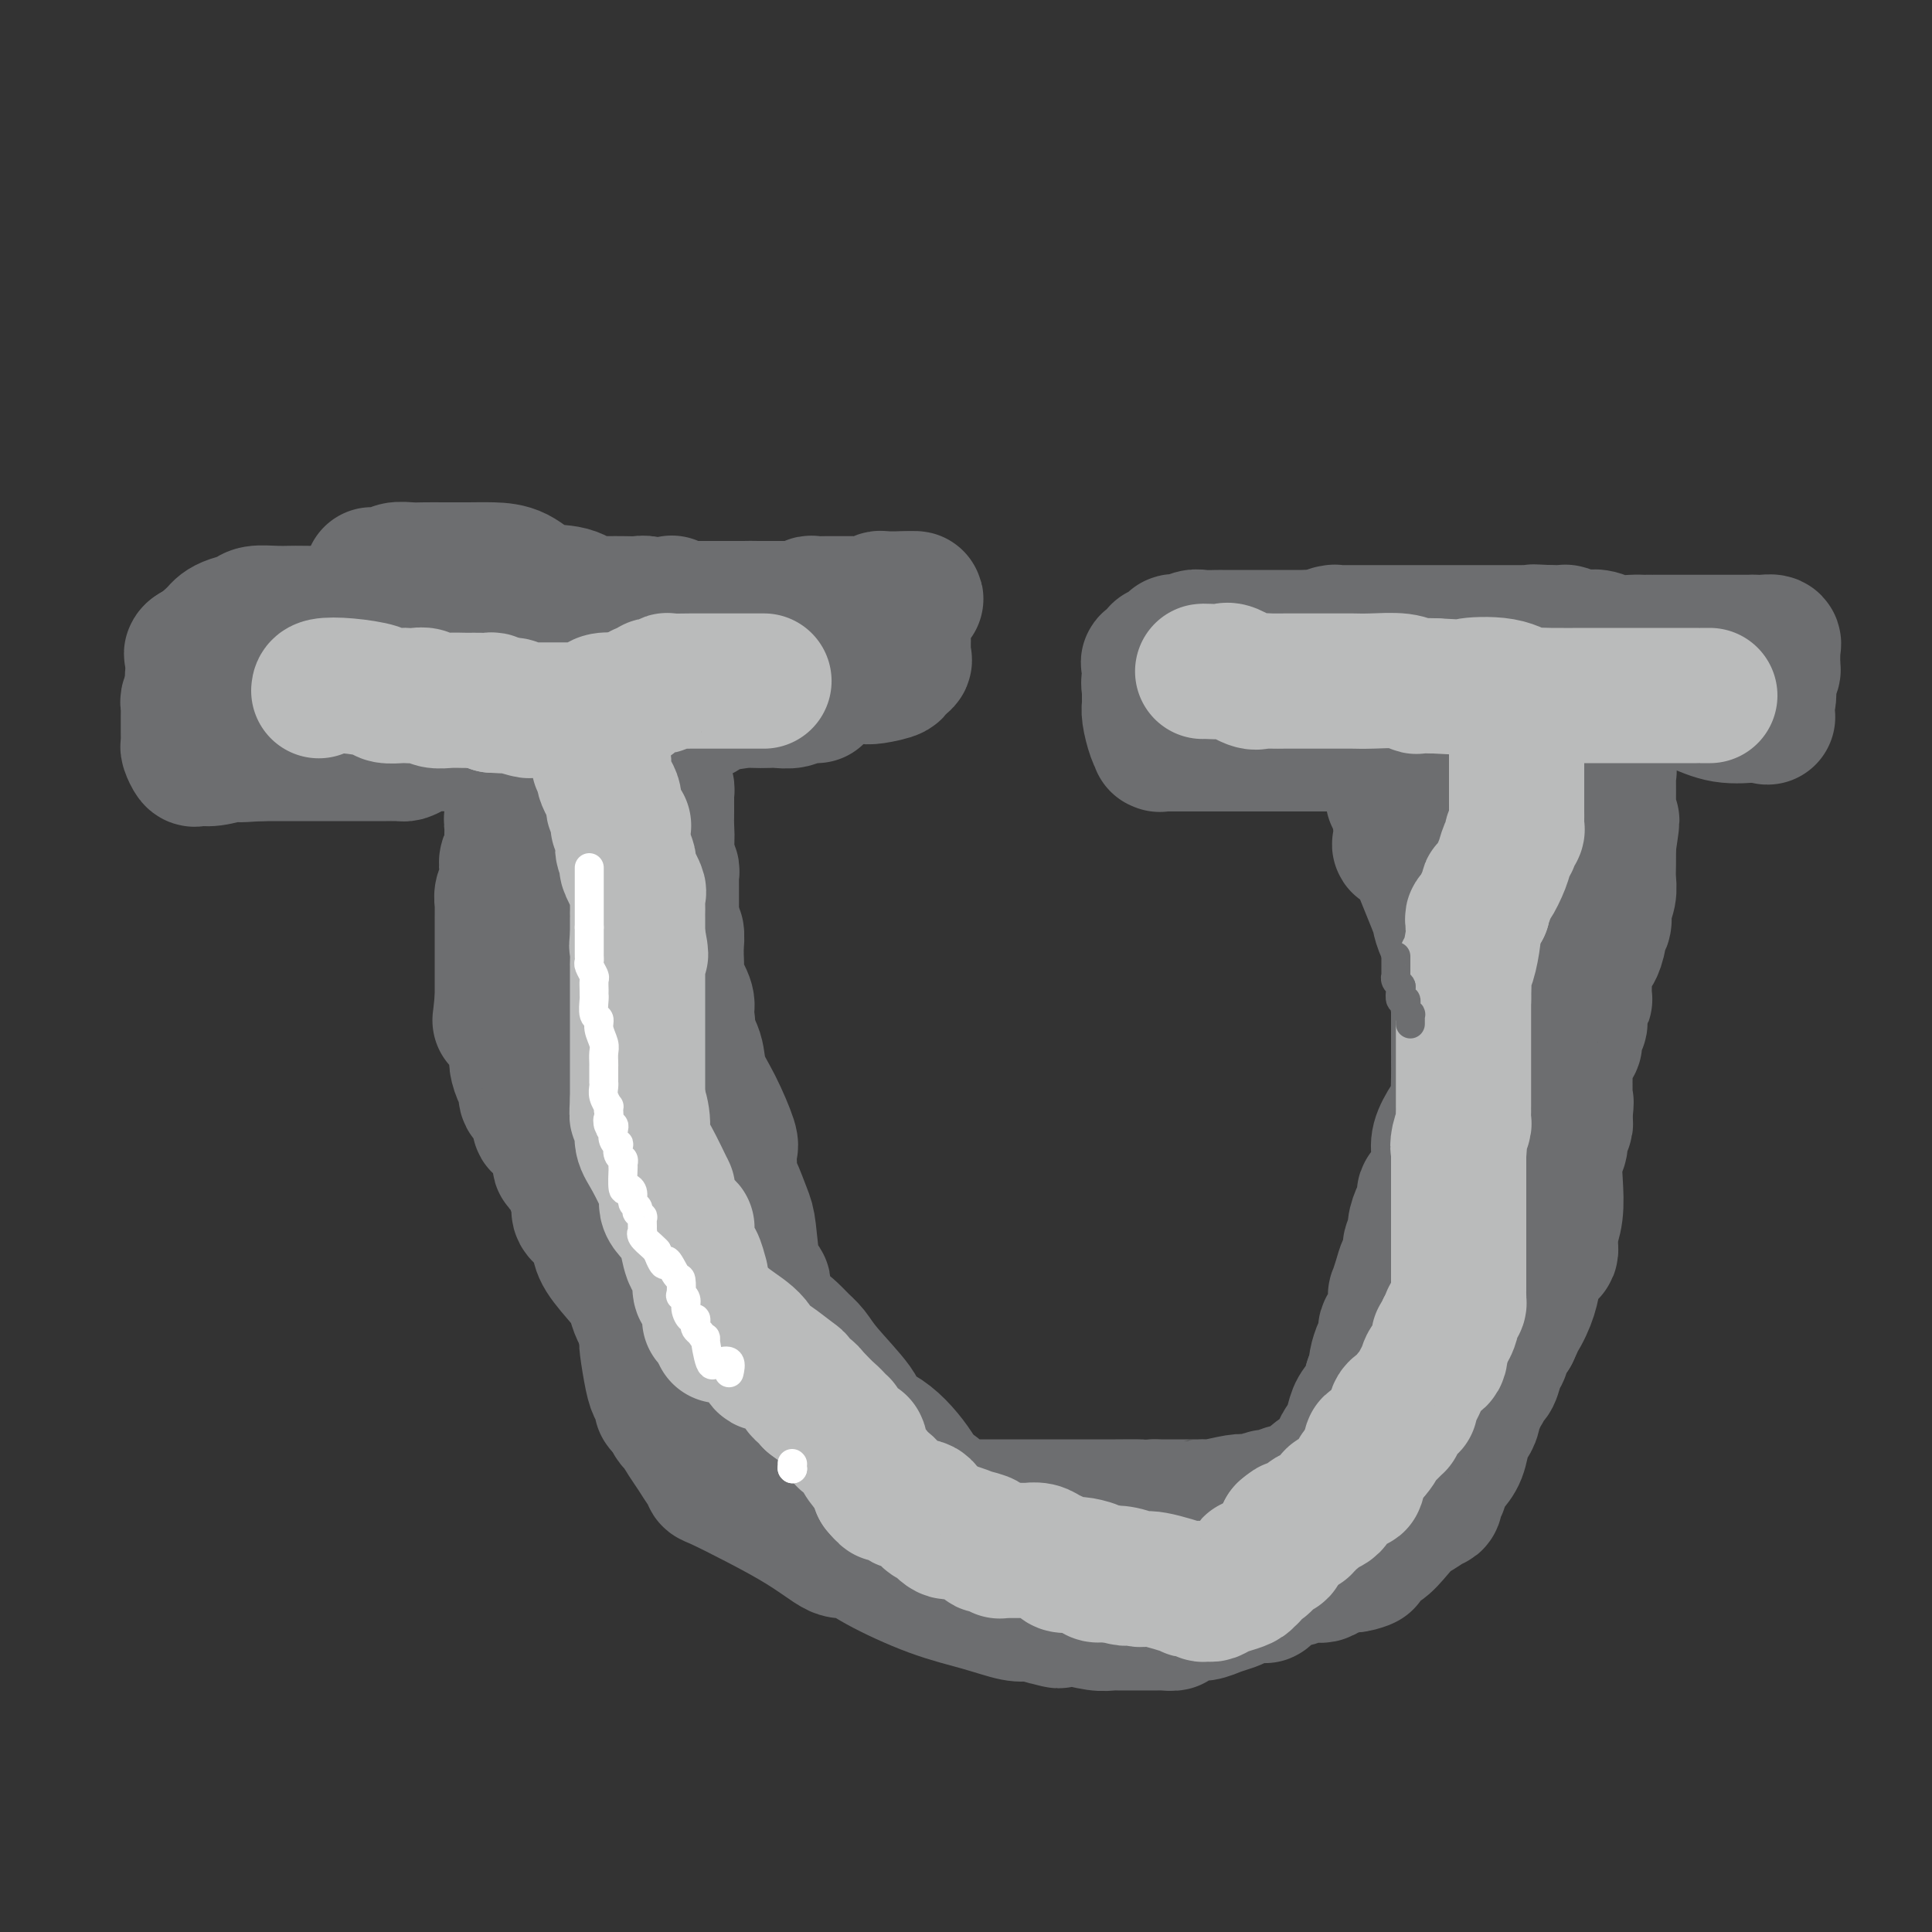 <svg viewBox='0 0 400 400' version='1.1' xmlns='http://www.w3.org/2000/svg' xmlns:xlink='http://www.w3.org/1999/xlink'><rect x="0" y="0" width="400" height="400" fill="#333333" stroke="none"/><g fill='none' stroke='#6D6E70' stroke-width='28' stroke-linecap='round' stroke-linejoin='round'><path d='M80,148c0.184,-0.000 0.368,-0.001 1,0c0.632,0.001 1.712,0.003 2,0c0.288,-0.003 -0.216,-0.011 0,0c0.216,0.011 1.151,0.041 3,0c1.849,-0.041 4.610,-0.155 7,0c2.390,0.155 4.407,0.577 6,1c1.593,0.423 2.761,0.845 4,1c1.239,0.155 2.549,0.042 3,0c0.451,-0.042 0.044,-0.011 1,0c0.956,0.011 3.274,0.004 5,0c1.726,-0.004 2.861,-0.004 4,0c1.139,0.004 2.282,0.011 3,0c0.718,-0.011 1.009,-0.042 2,0c0.991,0.042 2.681,0.155 4,0c1.319,-0.155 2.268,-0.577 4,-1c1.732,-0.423 4.248,-0.845 6,-1c1.752,-0.155 2.741,-0.042 3,0c0.259,0.042 -0.212,0.012 0,0c0.212,-0.012 1.106,-0.006 2,0'/><path d='M140,148c9.654,-0.238 3.789,-0.834 2,-1c-1.789,-0.166 0.497,0.099 2,0c1.503,-0.099 2.222,-0.563 4,-1c1.778,-0.437 4.616,-0.848 6,-1c1.384,-0.152 1.315,-0.044 2,0c0.685,0.044 2.123,0.026 3,0c0.877,-0.026 1.193,-0.060 2,0c0.807,0.060 2.104,0.213 3,0c0.896,-0.213 1.389,-0.792 2,-1c0.611,-0.208 1.339,-0.045 2,0c0.661,0.045 1.255,-0.026 1,0c-0.255,0.026 -1.359,0.150 -2,0c-0.641,-0.150 -0.821,-0.575 -1,-1'/><path d='M166,143c4.040,-1.057 1.139,-1.198 0,-2c-1.139,-0.802 -0.515,-2.265 0,-3c0.515,-0.735 0.921,-0.744 1,-1c0.079,-0.256 -0.170,-0.761 0,-1c0.170,-0.239 0.759,-0.211 1,-1c0.241,-0.789 0.135,-2.393 0,-3c-0.135,-0.607 -0.300,-0.215 0,0c0.300,0.215 1.064,0.254 1,0c-0.064,-0.254 -0.955,-0.800 -1,-1c-0.045,-0.200 0.757,-0.054 0,0c-0.757,0.054 -3.073,0.015 -4,0c-0.927,-0.015 -0.463,-0.008 0,0'/><path d='M164,131c-1.308,-0.214 -2.578,-0.250 -3,0c-0.422,0.250 0.003,0.784 0,1c-0.003,0.216 -0.434,0.113 -1,0c-0.566,-0.113 -1.268,-0.237 -2,0c-0.732,0.237 -1.493,0.834 -2,1c-0.507,0.166 -0.761,-0.099 -1,0c-0.239,0.099 -0.463,0.562 -1,1c-0.537,0.438 -1.387,0.849 -2,1c-0.613,0.151 -0.989,0.040 -1,0c-0.011,-0.040 0.343,-0.008 0,0c-0.343,0.008 -1.383,-0.008 -2,0c-0.617,0.008 -0.809,0.040 -1,0c-0.191,-0.040 -0.380,-0.150 -1,0c-0.620,0.150 -1.671,0.562 -3,1c-1.329,0.438 -2.936,0.902 -4,1c-1.064,0.098 -1.587,-0.170 -2,0c-0.413,0.170 -0.718,0.778 -1,1c-0.282,0.222 -0.542,0.060 -1,0c-0.458,-0.060 -1.113,-0.016 -1,0c0.113,0.016 0.995,0.004 0,0c-0.995,-0.004 -3.868,-0.001 -5,0c-1.132,0.001 -0.523,0.000 -1,0c-0.477,-0.000 -2.039,-0.000 -3,0c-0.961,0.000 -1.319,0.000 -2,0c-0.681,-0.000 -1.683,-0.000 -2,0c-0.317,0.000 0.052,0.000 0,0c-0.052,-0.000 -0.526,-0.000 -1,0'/><path d='M121,138c-2.803,-0.000 -1.812,-0.000 -2,0c-0.188,0.000 -1.557,0.000 -3,0c-1.443,-0.000 -2.962,-0.001 -4,0c-1.038,0.001 -1.596,0.002 -2,0c-0.404,-0.002 -0.656,-0.008 -1,0c-0.344,0.008 -0.782,0.030 -1,0c-0.218,-0.030 -0.218,-0.113 -1,0c-0.782,0.113 -2.346,0.423 -5,0c-2.654,-0.423 -6.399,-1.577 -9,-2c-2.601,-0.423 -4.057,-0.113 -5,0c-0.943,0.113 -1.374,0.030 -2,0c-0.626,-0.030 -1.446,-0.008 -2,0c-0.554,0.008 -0.841,0.002 -1,0c-0.159,-0.002 -0.188,-0.001 0,0c0.188,0.001 0.594,0.000 1,0'/><path d='M84,136c-5.677,-0.266 -1.369,0.070 1,0c2.369,-0.070 2.801,-0.544 3,-1c0.199,-0.456 0.166,-0.893 1,-1c0.834,-0.107 2.535,0.115 5,0c2.465,-0.115 5.693,-0.566 9,-1c3.307,-0.434 6.692,-0.851 9,-1c2.308,-0.149 3.539,-0.030 4,0c0.461,0.030 0.150,-0.027 0,0c-0.150,0.027 -0.141,0.139 1,0c1.141,-0.139 3.413,-0.530 5,-1c1.587,-0.470 2.487,-1.020 3,-1c0.513,0.020 0.638,0.609 2,0c1.362,-0.609 3.962,-2.416 5,-3c1.038,-0.584 0.513,0.053 1,0c0.487,-0.053 1.986,-0.798 3,-1c1.014,-0.202 1.542,0.138 2,0c0.458,-0.138 0.845,-0.754 1,-1c0.155,-0.246 0.077,-0.123 0,0'/><path d='M265,133c-0.000,0.325 -0.000,0.650 0,1c0.000,0.350 0.000,0.723 0,1c-0.000,0.277 -0.000,0.456 0,1c0.000,0.544 0.000,1.452 0,2c-0.000,0.548 -0.002,0.737 0,1c0.002,0.263 0.006,0.601 0,1c-0.006,0.399 -0.022,0.860 0,1c0.022,0.140 0.083,-0.039 0,0c-0.083,0.039 -0.309,0.297 0,1c0.309,0.703 1.155,1.852 2,3'/><path d='M267,145c0.645,1.856 1.259,0.497 2,0c0.741,-0.497 1.611,-0.133 2,0c0.389,0.133 0.297,0.036 1,0c0.703,-0.036 2.202,-0.010 3,0c0.798,0.010 0.896,0.003 1,0c0.104,-0.003 0.215,-0.001 1,0c0.785,0.001 2.242,0.000 3,0c0.758,-0.000 0.815,-0.000 2,0c1.185,0.000 3.498,0.000 5,0c1.502,-0.000 2.195,-0.000 3,0c0.805,0.000 1.723,0.000 3,0c1.277,-0.000 2.913,-0.000 4,0c1.087,0.000 1.624,0.000 3,0c1.376,-0.000 3.590,-0.000 5,0c1.410,0.000 2.018,0.000 3,0c0.982,-0.000 2.340,-0.000 3,0c0.660,0.000 0.621,0.000 1,0c0.379,-0.000 1.176,-0.000 2,0c0.824,0.000 1.677,0.000 2,0c0.323,-0.000 0.118,-0.000 1,0c0.882,0.000 2.851,0.000 5,0c2.149,-0.000 4.476,-0.000 6,0c1.524,0.000 2.244,0.000 3,0c0.756,-0.000 1.548,-0.000 2,0c0.452,0.000 0.563,0.000 1,0c0.437,0.000 1.200,0.000 2,0c0.800,0.000 1.639,0.000 2,0c0.361,0.000 0.246,0.000 1,0c0.754,0.000 2.377,0.000 4,0'/><path d='M343,145c11.943,-0.002 3.802,-0.007 1,0c-2.802,0.007 -0.264,0.026 1,0c1.264,-0.026 1.253,-0.098 2,0c0.747,0.098 2.253,0.366 4,1c1.747,0.634 3.736,1.634 6,2c2.264,0.366 4.802,0.099 6,0c1.198,-0.099 1.057,-0.028 1,0c-0.057,0.028 -0.028,0.014 0,0'/><path d='M364,148c3.414,0.602 1.451,0.606 1,0c-0.451,-0.606 0.612,-1.822 1,-3c0.388,-1.178 0.103,-2.319 0,-3c-0.103,-0.681 -0.024,-0.903 0,-1c0.024,-0.097 -0.008,-0.068 0,0c0.008,0.068 0.055,0.177 0,0c-0.055,-0.177 -0.211,-0.639 0,-1c0.211,-0.361 0.789,-0.623 1,-1c0.211,-0.377 0.057,-0.871 0,-1c-0.057,-0.129 -0.015,0.106 0,0c0.015,-0.106 0.004,-0.553 0,-1c-0.004,-0.447 0.001,-0.894 0,-1c-0.001,-0.106 -0.007,0.129 0,0c0.007,-0.129 0.027,-0.623 0,-1c-0.027,-0.377 -0.101,-0.637 0,-1c0.101,-0.363 0.378,-0.829 0,-1c-0.378,-0.171 -1.409,-0.046 -2,0c-0.591,0.046 -0.740,0.013 -1,0c-0.260,-0.013 -0.630,-0.007 -1,0'/><path d='M363,133c-1.040,0.000 -1.641,0.000 -2,0c-0.359,-0.000 -0.478,-0.000 -1,0c-0.522,0.000 -1.447,0.000 -2,0c-0.553,-0.000 -0.733,-0.000 -1,0c-0.267,0.000 -0.621,0.000 -1,0c-0.379,-0.000 -0.781,-0.000 -1,0c-0.219,0.000 -0.253,0.000 -1,0c-0.747,-0.000 -2.208,-0.000 -3,0c-0.792,0.000 -0.915,0.000 -2,0c-1.085,-0.000 -3.131,-0.000 -4,0c-0.869,0.000 -0.561,0.000 -1,0c-0.439,-0.000 -1.624,-0.000 -2,0c-0.376,0.000 0.058,0.001 0,0c-0.058,-0.001 -0.609,-0.004 -1,0c-0.391,0.004 -0.621,0.015 -1,0c-0.379,-0.015 -0.907,-0.056 -2,0c-1.093,0.056 -2.753,0.207 -4,0c-1.247,-0.207 -2.083,-0.774 -3,-1c-0.917,-0.226 -1.914,-0.113 -3,0c-1.086,0.113 -2.260,0.226 -3,0c-0.740,-0.226 -1.045,-0.792 -1,-1c0.045,-0.208 0.442,-0.060 0,0c-0.442,0.060 -1.721,0.030 -3,0'/><path d='M321,131c-6.562,-0.309 -1.967,-0.083 -1,0c0.967,0.083 -1.695,0.022 -3,0c-1.305,-0.022 -1.255,-0.006 -2,0c-0.745,0.006 -2.287,0.002 -3,0c-0.713,-0.002 -0.598,-0.000 -1,0c-0.402,0.000 -1.321,0.000 -2,0c-0.679,-0.000 -1.119,-0.000 -2,0c-0.881,0.000 -2.205,0.000 -4,0c-1.795,-0.000 -4.063,-0.000 -5,0c-0.937,0.000 -0.542,0.000 -1,0c-0.458,-0.000 -1.767,-0.000 -3,0c-1.233,0.000 -2.388,0.000 -3,0c-0.612,-0.000 -0.680,-0.000 -1,0c-0.320,0.000 -0.892,0.000 -1,0c-0.108,-0.000 0.247,-0.000 0,0c-0.247,0.000 -1.097,0.000 -2,0c-0.903,-0.000 -1.861,-0.001 -3,0c-1.139,0.001 -2.459,0.004 -4,0c-1.541,-0.004 -3.302,-0.015 -4,0c-0.698,0.015 -0.335,0.057 0,0c0.335,-0.057 0.640,-0.211 0,0c-0.640,0.211 -2.224,0.789 -3,1c-0.776,0.211 -0.744,0.057 -1,0c-0.256,-0.057 -0.800,-0.015 -1,0c-0.200,0.015 -0.057,0.004 0,0c0.057,-0.004 0.029,-0.002 0,0'/><path d='M108,164c-0.453,-0.146 -0.906,-0.292 -1,0c-0.094,0.292 0.172,1.023 0,2c-0.172,0.977 -0.782,2.201 -1,3c-0.218,0.799 -0.045,1.171 0,2c0.045,0.829 -0.040,2.113 0,3c0.040,0.887 0.203,1.378 0,2c-0.203,0.622 -0.772,1.375 -1,2c-0.228,0.625 -0.114,1.122 0,2c0.114,0.878 0.227,2.135 0,3c-0.227,0.865 -0.793,1.337 -1,2c-0.207,0.663 -0.056,1.518 0,2c0.056,0.482 0.015,0.590 0,1c-0.015,0.410 -0.004,1.120 0,2c0.004,0.880 0.001,1.929 0,3c-0.001,1.071 -0.000,2.166 0,3c0.000,0.834 0.000,1.409 0,2c-0.000,0.591 -0.000,1.198 0,2c0.000,0.802 0.000,1.801 0,3c-0.000,1.199 -0.000,2.600 0,4'/><path d='M104,207c-0.723,7.071 -0.531,3.249 0,3c0.531,-0.249 1.400,3.074 2,5c0.600,1.926 0.930,2.456 1,3c0.070,0.544 -0.118,1.103 0,2c0.118,0.897 0.544,2.132 1,3c0.456,0.868 0.942,1.369 1,2c0.058,0.631 -0.313,1.390 0,2c0.313,0.610 1.308,1.069 2,2c0.692,0.931 1.079,2.332 1,3c-0.079,0.668 -0.626,0.603 0,1c0.626,0.397 2.423,1.256 3,2c0.577,0.744 -0.067,1.375 0,2c0.067,0.625 0.845,1.245 1,2c0.155,0.755 -0.314,1.644 0,2c0.314,0.356 1.412,0.178 2,1c0.588,0.822 0.668,2.645 1,4c0.332,1.355 0.916,2.243 1,3c0.084,0.757 -0.331,1.383 0,2c0.331,0.617 1.409,1.225 2,2c0.591,0.775 0.694,1.717 1,2c0.306,0.283 0.813,-0.094 1,0c0.187,0.094 0.053,0.657 0,1c-0.053,0.343 -0.026,0.465 0,1c0.026,0.535 0.049,1.482 1,3c0.951,1.518 2.829,3.609 4,5c1.171,1.391 1.633,2.084 2,3c0.367,0.916 0.637,2.054 1,3c0.363,0.946 0.818,1.699 1,2c0.182,0.301 0.091,0.151 0,0'/><path d='M133,273c3.940,7.025 1.791,1.587 1,0c-0.791,-1.587 -0.223,0.677 0,2c0.223,1.323 0.102,1.706 0,2c-0.102,0.294 -0.186,0.499 0,2c0.186,1.501 0.641,4.297 1,6c0.359,1.703 0.622,2.312 1,3c0.378,0.688 0.871,1.454 1,2c0.129,0.546 -0.106,0.870 0,1c0.106,0.130 0.553,0.065 1,0'/><path d='M138,291c1.130,3.545 1.455,3.408 2,4c0.545,0.592 1.308,1.913 2,3c0.692,1.087 1.311,1.938 2,3c0.689,1.062 1.447,2.334 2,3c0.553,0.666 0.901,0.726 1,1c0.099,0.274 -0.051,0.763 0,1c0.051,0.237 0.304,0.221 2,1c1.696,0.779 4.835,2.353 8,4c3.165,1.647 6.355,3.368 9,5c2.645,1.632 4.743,3.176 6,4c1.257,0.824 1.673,0.927 2,1c0.327,0.073 0.567,0.116 1,0c0.433,-0.116 1.061,-0.391 2,0c0.939,0.391 2.191,1.450 5,3c2.809,1.550 7.175,3.592 11,5c3.825,1.408 7.108,2.181 10,3c2.892,0.819 5.394,1.682 7,2c1.606,0.318 2.316,0.091 3,0c0.684,-0.091 1.342,-0.045 2,0'/><path d='M215,334c7.130,2.393 3.453,1.377 2,1c-1.453,-0.377 -0.684,-0.115 0,0c0.684,0.115 1.284,0.083 2,0c0.716,-0.083 1.548,-0.218 3,0c1.452,0.218 3.525,0.791 5,1c1.475,0.209 2.353,0.056 3,0c0.647,-0.056 1.065,-0.015 2,0c0.935,0.015 2.388,0.005 3,0c0.612,-0.005 0.383,-0.004 1,0c0.617,0.004 2.082,0.011 3,0c0.918,-0.011 1.291,-0.042 2,0c0.709,0.042 1.754,0.156 2,0c0.246,-0.156 -0.307,-0.581 0,-1c0.307,-0.419 1.475,-0.833 2,-1c0.525,-0.167 0.406,-0.086 1,0c0.594,0.086 1.901,0.177 3,0c1.099,-0.177 1.992,-0.623 3,-1c1.008,-0.377 2.133,-0.686 3,-1c0.867,-0.314 1.475,-0.632 2,-1c0.525,-0.368 0.965,-0.787 2,-1c1.035,-0.213 2.664,-0.219 3,0c0.336,0.219 -0.622,0.663 0,0c0.622,-0.663 2.822,-2.434 4,-3c1.178,-0.566 1.332,0.073 2,0c0.668,-0.073 1.849,-0.857 3,-1c1.151,-0.143 2.273,0.354 3,0c0.727,-0.354 1.061,-1.559 2,-2c0.939,-0.441 2.484,-0.119 3,0c0.516,0.119 0.005,0.034 0,0c-0.005,-0.034 0.498,-0.017 1,0'/><path d='M280,324c5.580,-1.680 1.030,0.118 0,0c-1.030,-0.118 1.459,-2.154 3,-3c1.541,-0.846 2.134,-0.504 3,-1c0.866,-0.496 2.005,-1.830 3,-3c0.995,-1.170 1.845,-2.176 3,-3c1.155,-0.824 2.614,-1.464 3,-2c0.386,-0.536 -0.303,-0.966 0,-1c0.303,-0.034 1.596,0.329 2,0c0.404,-0.329 -0.082,-1.351 0,-2c0.082,-0.649 0.733,-0.924 1,-1c0.267,-0.076 0.152,0.047 0,0c-0.152,-0.047 -0.339,-0.264 0,-1c0.339,-0.736 1.205,-1.993 2,-3c0.795,-1.007 1.520,-1.766 2,-3c0.480,-1.234 0.716,-2.943 1,-4c0.284,-1.057 0.616,-1.463 1,-2c0.384,-0.537 0.821,-1.204 1,-2c0.179,-0.796 0.100,-1.720 0,-2c-0.100,-0.280 -0.220,0.085 0,0c0.220,-0.085 0.780,-0.618 1,-1c0.220,-0.382 0.100,-0.611 0,-1c-0.100,-0.389 -0.182,-0.937 0,-1c0.182,-0.063 0.627,0.359 1,0c0.373,-0.359 0.675,-1.501 1,-2c0.325,-0.499 0.674,-0.357 1,-1c0.326,-0.643 0.629,-2.070 1,-3c0.371,-0.930 0.811,-1.363 1,-2c0.189,-0.637 0.128,-1.479 0,-2c-0.128,-0.521 -0.322,-0.720 0,-1c0.322,-0.280 1.161,-0.640 2,-1'/><path d='M313,276c2.693,-5.681 0.427,-1.883 0,-1c-0.427,0.883 0.986,-1.150 2,-3c1.014,-1.850 1.631,-3.518 2,-5c0.369,-1.482 0.491,-2.778 1,-4c0.509,-1.222 1.405,-2.369 2,-3c0.595,-0.631 0.891,-0.744 1,-1c0.109,-0.256 0.033,-0.653 0,-1c-0.033,-0.347 -0.023,-0.643 0,-1c0.023,-0.357 0.058,-0.773 0,-1c-0.058,-0.227 -0.208,-0.263 0,-1c0.208,-0.737 0.773,-2.175 1,-4c0.227,-1.825 0.117,-4.037 0,-6c-0.117,-1.963 -0.242,-3.678 0,-5c0.242,-1.322 0.849,-2.252 1,-3c0.151,-0.748 -0.155,-1.314 0,-2c0.155,-0.686 0.773,-1.492 1,-2c0.227,-0.508 0.065,-0.716 0,-1c-0.065,-0.284 -0.032,-0.642 0,-1'/><path d='M324,231c0.464,-4.470 0.124,-2.644 0,-2c-0.124,0.644 -0.030,0.107 0,-1c0.030,-1.107 -0.002,-2.782 0,-4c0.002,-1.218 0.039,-1.977 0,-3c-0.039,-1.023 -0.154,-2.311 0,-3c0.154,-0.689 0.576,-0.780 1,-1c0.424,-0.220 0.849,-0.570 1,-1c0.151,-0.430 0.026,-0.941 0,-1c-0.026,-0.059 0.045,0.334 0,0c-0.045,-0.334 -0.208,-1.394 0,-2c0.208,-0.606 0.787,-0.757 1,-1c0.213,-0.243 0.061,-0.576 0,-1c-0.061,-0.424 -0.030,-0.937 0,-1c0.030,-0.063 0.061,0.326 0,0c-0.061,-0.326 -0.213,-1.365 0,-2c0.213,-0.635 0.792,-0.864 1,-1c0.208,-0.136 0.044,-0.177 0,-1c-0.044,-0.823 0.031,-2.426 0,-3c-0.031,-0.574 -0.167,-0.119 0,-1c0.167,-0.881 0.637,-3.099 1,-4c0.363,-0.901 0.619,-0.484 1,-1c0.381,-0.516 0.887,-1.966 1,-3c0.113,-1.034 -0.167,-1.651 0,-2c0.167,-0.349 0.781,-0.428 1,-1c0.219,-0.572 0.045,-1.637 0,-2c-0.045,-0.363 0.041,-0.025 0,0c-0.041,0.025 -0.207,-0.264 0,-1c0.207,-0.736 0.787,-1.919 1,-3c0.213,-1.081 0.057,-2.060 0,-3c-0.057,-0.940 -0.016,-1.840 0,-3c0.016,-1.160 0.008,-2.580 0,-4'/><path d='M333,175c1.392,-9.075 0.373,-3.763 0,-2c-0.373,1.763 -0.100,-0.024 0,-1c0.100,-0.976 0.027,-1.141 0,-1c-0.027,0.141 -0.008,0.589 0,0c0.008,-0.589 0.004,-2.213 0,-3c-0.004,-0.787 -0.006,-0.736 0,-2c0.006,-1.264 0.022,-3.844 0,-5c-0.022,-1.156 -0.083,-0.888 0,-1c0.083,-0.112 0.309,-0.603 0,-1c-0.309,-0.397 -1.155,-0.698 -2,-1'/><path d='M331,158c-0.710,-2.569 -1.484,-0.492 -2,0c-0.516,0.492 -0.772,-0.600 -1,-1c-0.228,-0.400 -0.426,-0.107 -1,0c-0.574,0.107 -1.523,0.029 -2,0c-0.477,-0.029 -0.481,-0.008 -1,0c-0.519,0.008 -1.554,0.002 -2,0c-0.446,-0.002 -0.304,-0.001 -1,0c-0.696,0.001 -2.230,0.000 -3,0c-0.770,-0.000 -0.777,-0.001 -1,0c-0.223,0.001 -0.662,0.004 -1,0c-0.338,-0.004 -0.576,-0.015 -1,0c-0.424,0.015 -1.035,0.055 -2,0c-0.965,-0.055 -2.286,-0.207 -3,0c-0.714,0.207 -0.822,0.771 -1,1c-0.178,0.229 -0.425,0.123 -1,0c-0.575,-0.123 -1.478,-0.264 -3,0c-1.522,0.264 -3.665,0.933 -6,2c-2.335,1.067 -4.863,2.534 -6,3c-1.137,0.466 -0.883,-0.067 -1,0c-0.117,0.067 -0.605,0.733 -1,1c-0.395,0.267 -0.698,0.133 -1,0'/><path d='M290,164c-3.095,1.451 -0.831,1.580 0,2c0.831,0.420 0.230,1.132 0,2c-0.230,0.868 -0.090,1.891 0,3c0.090,1.109 0.129,2.304 0,3c-0.129,0.696 -0.427,0.892 0,1c0.427,0.108 1.580,0.127 2,0c0.420,-0.127 0.106,-0.402 1,2c0.894,2.402 2.995,7.479 4,10c1.005,2.521 0.914,2.486 1,3c0.086,0.514 0.349,1.576 1,3c0.651,1.424 1.691,3.208 2,4c0.309,0.792 -0.113,0.590 0,1c0.113,0.410 0.762,1.431 1,2c0.238,0.569 0.064,0.685 0,1c-0.064,0.315 -0.017,0.829 0,1c0.017,0.171 0.005,0.000 0,0c-0.005,-0.000 -0.001,0.171 0,1c0.001,0.829 0.000,2.315 0,3c-0.000,0.685 -0.000,0.569 0,1c0.000,0.431 0.000,1.410 0,2c-0.000,0.590 -0.000,0.791 0,1c0.000,0.209 0.000,0.427 0,1c-0.000,0.573 -0.000,1.500 0,2c0.000,0.500 0.000,0.571 0,1c-0.000,0.429 -0.000,1.214 0,2'/><path d='M302,216c0.000,3.127 0.002,2.945 0,3c-0.002,0.055 -0.006,0.348 0,1c0.006,0.652 0.022,1.662 0,3c-0.022,1.338 -0.083,3.005 0,4c0.083,0.995 0.310,1.318 0,2c-0.310,0.682 -1.157,1.724 -2,3c-0.843,1.276 -1.684,2.785 -2,4c-0.316,1.215 -0.108,2.136 0,3c0.108,0.864 0.117,1.672 0,3c-0.117,1.328 -0.361,3.174 -1,4c-0.639,0.826 -1.673,0.630 -2,1c-0.327,0.370 0.052,1.306 0,2c-0.052,0.694 -0.535,1.145 -1,2c-0.465,0.855 -0.912,2.115 -1,3c-0.088,0.885 0.184,1.394 0,2c-0.184,0.606 -0.824,1.309 -1,2c-0.176,0.691 0.111,1.371 0,2c-0.111,0.629 -0.619,1.207 -1,2c-0.381,0.793 -0.636,1.802 -1,3c-0.364,1.198 -0.837,2.586 -1,3c-0.163,0.414 -0.015,-0.146 0,0c0.015,0.146 -0.104,0.996 0,2c0.104,1.004 0.430,2.161 0,3c-0.430,0.839 -1.617,1.361 -2,2c-0.383,0.639 0.038,1.395 0,2c-0.038,0.605 -0.536,1.059 -1,2c-0.464,0.941 -0.894,2.369 -1,3c-0.106,0.631 0.113,0.466 0,1c-0.113,0.534 -0.556,1.767 -1,3'/><path d='M284,286c-2.753,9.271 -0.636,2.950 0,1c0.636,-1.950 -0.211,0.471 -1,2c-0.789,1.529 -1.521,2.167 -2,3c-0.479,0.833 -0.707,1.862 -1,3c-0.293,1.138 -0.653,2.386 -1,3c-0.347,0.614 -0.682,0.593 -1,1c-0.318,0.407 -0.618,1.240 -1,2c-0.382,0.760 -0.847,1.446 -1,2c-0.153,0.554 0.006,0.974 0,1c-0.006,0.026 -0.176,-0.343 -1,0c-0.824,0.343 -2.301,1.397 -3,2c-0.699,0.603 -0.619,0.754 -1,1c-0.381,0.246 -1.224,0.587 -2,1c-0.776,0.413 -1.484,0.899 -2,1c-0.516,0.101 -0.841,-0.183 -1,0c-0.159,0.183 -0.151,0.833 -1,1c-0.849,0.167 -2.556,-0.148 -3,0c-0.444,0.148 0.375,0.757 0,1c-0.375,0.243 -1.942,0.118 -3,0c-1.058,-0.118 -1.606,-0.228 -3,0c-1.394,0.228 -3.634,0.793 -5,1c-1.366,0.207 -1.860,0.055 -2,0c-0.140,-0.055 0.072,-0.015 0,0c-0.072,0.015 -0.428,0.004 -1,0c-0.572,-0.004 -1.359,-0.001 -2,0c-0.641,0.001 -1.134,0.000 -2,0c-0.866,-0.000 -2.105,-0.000 -3,0c-0.895,0.000 -1.448,0.000 -2,0'/><path d='M239,312c-3.518,0.155 -2.312,0.041 -3,0c-0.688,-0.041 -3.271,-0.011 -5,0c-1.729,0.011 -2.603,0.003 -4,0c-1.397,-0.003 -3.316,-0.001 -5,0c-1.684,0.001 -3.134,0.000 -4,0c-0.866,-0.000 -1.149,-0.000 -1,0c0.149,0.000 0.731,-0.000 0,0c-0.731,0.000 -2.773,0.000 -4,0c-1.227,-0.000 -1.638,-0.001 -3,0c-1.362,0.001 -3.676,0.003 -6,0c-2.324,-0.003 -4.659,-0.011 -6,0c-1.341,0.011 -1.688,0.042 -2,0c-0.312,-0.042 -0.589,-0.155 -1,0c-0.411,0.155 -0.957,0.580 -1,0c-0.043,-0.580 0.416,-2.166 0,-3c-0.416,-0.834 -1.708,-0.917 -3,-1'/><path d='M191,308c-0.630,-0.537 -0.203,0.119 0,0c0.203,-0.119 0.184,-1.015 -1,-3c-1.184,-1.985 -3.531,-5.059 -6,-7c-2.469,-1.941 -5.060,-2.750 -6,-3c-0.940,-0.250 -0.229,0.057 0,0c0.229,-0.057 -0.023,-0.478 0,-1c0.023,-0.522 0.321,-1.145 -1,-3c-1.321,-1.855 -4.261,-4.940 -6,-7c-1.739,-2.060 -2.276,-3.093 -3,-4c-0.724,-0.907 -1.635,-1.688 -2,-2c-0.365,-0.312 -0.182,-0.156 0,0'/><path d='M166,278c-4.813,-5.211 -4.347,-3.239 -5,-4c-0.653,-0.761 -2.427,-4.257 -3,-6c-0.573,-1.743 0.053,-1.734 0,-2c-0.053,-0.266 -0.787,-0.806 -1,-1c-0.213,-0.194 0.094,-0.041 0,0c-0.094,0.041 -0.589,-0.029 -1,-2c-0.411,-1.971 -0.737,-5.842 -1,-8c-0.263,-2.158 -0.463,-2.602 -1,-4c-0.537,-1.398 -1.412,-3.748 -2,-5c-0.588,-1.252 -0.890,-1.404 -1,-2c-0.110,-0.596 -0.027,-1.636 0,-2c0.027,-0.364 -0.001,-0.052 0,0c0.001,0.052 0.032,-0.155 0,-1c-0.032,-0.845 -0.126,-2.329 0,-3c0.126,-0.671 0.471,-0.529 0,-2c-0.471,-1.471 -1.759,-4.554 -3,-7c-1.241,-2.446 -2.436,-4.253 -3,-6c-0.564,-1.747 -0.498,-3.432 -1,-5c-0.502,-1.568 -1.572,-3.019 -2,-4c-0.428,-0.981 -0.214,-1.490 0,-2'/><path d='M142,212c-2.478,-8.841 -0.671,-2.943 0,-1c0.671,1.943 0.208,-0.069 0,-1c-0.208,-0.931 -0.161,-0.782 0,-1c0.161,-0.218 0.435,-0.804 0,-2c-0.435,-1.196 -1.581,-3.001 -2,-4c-0.419,-0.999 -0.111,-1.193 0,-2c0.111,-0.807 0.026,-2.226 0,-3c-0.026,-0.774 0.007,-0.903 0,-1c-0.007,-0.097 -0.054,-0.163 0,-1c0.054,-0.837 0.211,-2.447 0,-3c-0.211,-0.553 -0.789,-0.050 -1,0c-0.211,0.050 -0.057,-0.354 0,-1c0.057,-0.646 0.015,-1.535 0,-2c-0.015,-0.465 -0.004,-0.507 0,-1c0.004,-0.493 0.001,-1.437 0,-2c-0.001,-0.563 -0.000,-0.746 0,-1c0.000,-0.254 -0.000,-0.579 0,-1c0.000,-0.421 0.001,-0.939 0,-1c-0.001,-0.061 -0.004,0.336 0,0c0.004,-0.336 0.015,-1.404 0,-2c-0.015,-0.596 -0.057,-0.721 0,-1c0.057,-0.279 0.211,-0.714 0,-1c-0.211,-0.286 -0.788,-0.423 -1,-1c-0.212,-0.577 -0.061,-1.593 0,-2c0.061,-0.407 0.030,-0.203 0,0'/><path d='M138,177c-0.619,-5.941 -0.166,-3.295 0,-3c0.166,0.295 0.044,-1.761 0,-3c-0.044,-1.239 -0.012,-1.659 0,-2c0.012,-0.341 0.003,-0.602 0,-1c-0.003,-0.398 0.000,-0.932 0,-1c-0.000,-0.068 -0.003,0.330 0,0c0.003,-0.330 0.012,-1.388 0,-2c-0.012,-0.612 -0.046,-0.779 0,-1c0.046,-0.221 0.171,-0.498 0,-1c-0.171,-0.502 -0.637,-1.230 -1,-2c-0.363,-0.770 -0.624,-1.583 -1,-2c-0.376,-0.417 -0.869,-0.438 -1,-1c-0.131,-0.562 0.098,-1.664 0,-2c-0.098,-0.336 -0.524,0.096 -1,0c-0.476,-0.096 -1.001,-0.718 -1,-1c0.001,-0.282 0.530,-0.224 0,0c-0.530,0.224 -2.117,0.615 -3,1c-0.883,0.385 -1.063,0.763 -1,1c0.063,0.237 0.367,0.333 0,1c-0.367,0.667 -1.405,1.905 -2,3c-0.595,1.095 -0.747,2.046 -1,3c-0.253,0.954 -0.607,1.911 -1,3c-0.393,1.089 -0.827,2.311 -1,3c-0.173,0.689 -0.087,0.844 0,1'/><path d='M124,171c-1.802,3.383 -1.807,3.842 -2,4c-0.193,0.158 -0.573,0.017 -1,1c-0.427,0.983 -0.899,3.089 -1,4c-0.101,0.911 0.169,0.625 0,1c-0.169,0.375 -0.777,1.410 -1,2c-0.223,0.590 -0.060,0.736 0,1c0.060,0.264 0.016,0.645 0,1c-0.016,0.355 -0.005,0.684 0,2c0.005,1.316 0.005,3.620 0,5c-0.005,1.380 -0.015,1.836 0,4c0.015,2.164 0.057,6.038 0,8c-0.057,1.962 -0.211,2.014 0,3c0.211,0.986 0.788,2.906 1,4c0.212,1.094 0.060,1.363 0,2c-0.060,0.637 -0.026,1.642 0,2c0.026,0.358 0.045,0.069 0,1c-0.045,0.931 -0.156,3.083 0,4c0.156,0.917 0.577,0.600 1,1c0.423,0.400 0.849,1.517 1,2c0.151,0.483 0.029,0.333 0,1c-0.029,0.667 0.035,2.152 0,3c-0.035,0.848 -0.168,1.060 0,2c0.168,0.940 0.636,2.608 1,4c0.364,1.392 0.623,2.507 1,3c0.377,0.493 0.871,0.363 1,1c0.129,0.637 -0.106,2.039 0,3c0.106,0.961 0.553,1.480 1,2'/><path d='M126,242c1.473,6.363 1.655,4.772 2,4c0.345,-0.772 0.852,-0.723 1,0c0.148,0.723 -0.064,2.120 0,3c0.064,0.880 0.402,1.241 1,2c0.598,0.759 1.455,1.914 2,3c0.545,1.086 0.777,2.101 1,3c0.223,0.899 0.438,1.680 1,3c0.562,1.320 1.471,3.177 2,4c0.529,0.823 0.678,0.611 1,1c0.322,0.389 0.818,1.380 1,2c0.182,0.620 0.049,0.870 0,1c-0.049,0.130 -0.015,0.139 0,0c0.015,-0.139 0.012,-0.426 0,0c-0.012,0.426 -0.031,1.566 0,2c0.031,0.434 0.114,0.163 1,1c0.886,0.837 2.577,2.781 3,4c0.423,1.219 -0.422,1.714 0,3c0.422,1.286 2.112,3.364 3,4c0.888,0.636 0.973,-0.171 1,0c0.027,0.171 -0.003,1.321 0,2c0.003,0.679 0.040,0.889 0,1c-0.040,0.111 -0.157,0.125 1,0c1.157,-0.125 3.589,-0.387 6,1c2.411,1.387 4.801,4.423 6,6c1.199,1.577 1.207,1.694 2,2c0.793,0.306 2.369,0.802 3,1c0.631,0.198 0.315,0.099 0,0'/><path d='M164,295c1.869,1.393 1.042,0.375 1,0c-0.042,-0.375 0.702,-0.107 1,0c0.298,0.107 0.149,0.054 0,0'/><path d='M311,166c-0.008,0.291 -0.016,0.583 0,1c0.016,0.417 0.056,0.960 0,2c-0.056,1.040 -0.207,2.576 0,4c0.207,1.424 0.774,2.734 1,4c0.226,1.266 0.113,2.488 0,3c-0.113,0.512 -0.226,0.315 0,1c0.226,0.685 0.793,2.252 1,3c0.207,0.748 0.056,0.676 0,2c-0.056,1.324 -0.015,4.043 0,6c0.015,1.957 0.004,3.153 0,4c-0.004,0.847 -0.001,1.344 0,2c0.001,0.656 0.000,1.470 0,2c-0.000,0.530 0.001,0.774 0,1c-0.001,0.226 -0.002,0.432 0,1c0.002,0.568 0.008,1.499 0,2c-0.008,0.501 -0.031,0.574 0,1c0.031,0.426 0.117,1.206 0,2c-0.117,0.794 -0.438,1.602 0,3c0.438,1.398 1.634,3.385 2,5c0.366,1.615 -0.098,2.858 0,4c0.098,1.142 0.758,2.182 1,4c0.242,1.818 0.065,4.415 0,6c-0.065,1.585 -0.017,2.157 0,3c0.017,0.843 0.005,1.955 0,3c-0.005,1.045 -0.002,2.022 0,3'/><path d='M316,238c0.774,11.310 0.208,3.583 0,1c-0.208,-2.583 -0.060,-0.024 0,1c0.060,1.024 0.030,0.512 0,0'/><path d='M279,154c0.169,0.000 0.339,0.000 0,0c-0.339,0.000 -1.185,0.000 -2,0c-0.815,0.000 -1.597,0.000 -2,0c-0.403,0.000 -0.426,0.000 -1,0c-0.574,0.000 -1.698,0.000 -2,0c-0.302,0.000 0.217,0.000 0,0c-0.217,0.000 -1.172,0.000 -2,0c-0.828,0.000 -1.531,0.000 -3,0c-1.469,-0.000 -3.706,0.000 -5,0c-1.294,0.000 -1.647,0.000 -2,0'/><path d='M260,154c-3.244,0.000 -1.856,0.000 -2,0c-0.144,-0.000 -1.822,-0.000 -3,0c-1.178,0.000 -1.856,0.000 -2,0c-0.144,-0.000 0.247,-0.000 0,0c-0.247,0.000 -1.131,0.000 -2,0c-0.869,-0.000 -1.721,-0.000 -3,0c-1.279,0.000 -2.983,0.001 -4,0c-1.017,-0.001 -1.347,-0.004 -2,0c-0.653,0.004 -1.629,0.016 -2,0c-0.371,-0.016 -0.138,-0.060 0,0c0.138,0.060 0.181,0.224 0,0c-0.181,-0.224 -0.584,-0.836 -1,-2c-0.416,-1.164 -0.843,-2.879 -1,-4c-0.157,-1.121 -0.042,-1.648 0,-2c0.042,-0.352 0.012,-0.529 0,-1c-0.012,-0.471 -0.006,-1.235 0,-2'/><path d='M238,143c-0.307,-2.200 -0.074,-2.200 0,-2c0.074,0.200 -0.010,0.599 0,0c0.010,-0.599 0.114,-2.197 0,-3c-0.114,-0.803 -0.448,-0.811 0,-1c0.448,-0.189 1.676,-0.557 2,-1c0.324,-0.443 -0.257,-0.960 0,-1c0.257,-0.040 1.352,0.396 2,0c0.648,-0.396 0.850,-1.623 1,-2c0.150,-0.377 0.247,0.095 1,0c0.753,-0.095 2.163,-0.758 3,-1c0.837,-0.242 1.100,-0.065 2,0c0.900,0.065 2.435,0.017 3,0c0.565,-0.017 0.160,-0.005 1,0c0.840,0.005 2.925,0.001 4,0c1.075,-0.001 1.139,-0.000 2,0c0.861,0.000 2.520,-0.001 4,0c1.480,0.001 2.780,0.004 4,0c1.220,-0.004 2.360,-0.015 4,0c1.640,0.015 3.780,0.056 5,0c1.220,-0.056 1.521,-0.207 2,0c0.479,0.207 1.137,0.774 2,1c0.863,0.226 1.932,0.113 3,0'/><path d='M283,133c6.027,0.328 3.095,0.646 3,1c-0.095,0.354 2.648,0.742 5,1c2.352,0.258 4.312,0.384 7,1c2.688,0.616 6.104,1.720 8,2c1.896,0.280 2.271,-0.265 3,0c0.729,0.265 1.812,1.341 3,2c1.188,0.659 2.482,0.903 3,1c0.518,0.097 0.259,0.049 0,0'/><path d='M77,119c1.115,0.113 2.229,0.226 3,0c0.771,-0.226 1.198,-0.793 2,-1c0.802,-0.207 1.977,-0.056 3,0c1.023,0.056 1.893,0.016 3,0c1.107,-0.016 2.450,-0.007 4,0c1.550,0.007 3.306,0.014 5,0c1.694,-0.014 3.325,-0.049 5,0c1.675,0.049 3.394,0.181 5,1c1.606,0.819 3.099,2.325 5,3c1.901,0.675 4.210,0.521 6,1c1.790,0.479 3.063,1.592 4,2c0.937,0.408 1.540,0.109 2,0c0.460,-0.109 0.779,-0.030 1,0c0.221,0.030 0.344,0.012 1,0c0.656,-0.012 1.846,-0.017 3,0c1.154,0.017 2.274,0.057 3,0c0.726,-0.057 1.058,-0.211 2,0c0.942,0.211 2.494,0.789 4,1c1.506,0.211 2.967,0.057 4,0c1.033,-0.057 1.638,-0.015 2,0c0.362,0.015 0.480,0.004 1,0c0.520,-0.004 1.440,-0.001 2,0c0.560,0.001 0.758,0.000 1,0c0.242,-0.000 0.527,-0.000 1,0c0.473,0.000 1.135,0.000 2,0c0.865,-0.000 1.932,-0.000 3,0'/><path d='M154,126c5.081,0.155 1.785,0.041 1,0c-0.785,-0.041 0.942,-0.011 2,0c1.058,0.011 1.447,0.003 2,0c0.553,-0.003 1.272,-0.001 2,0c0.728,0.001 1.466,-0.000 2,0c0.534,0.000 0.862,0.001 1,0c0.138,-0.001 0.084,-0.004 0,0c-0.084,0.004 -0.197,0.015 0,0c0.197,-0.015 0.705,-0.057 1,0c0.295,0.057 0.378,0.211 1,0c0.622,-0.211 1.782,-0.789 2,-1c0.218,-0.211 -0.507,-0.057 0,0c0.507,0.057 2.244,0.015 3,0c0.756,-0.015 0.530,-0.004 1,0c0.470,0.004 1.636,0.001 2,0c0.364,-0.001 -0.072,-0.001 0,0c0.072,0.001 0.653,0.001 1,0c0.347,-0.001 0.460,-0.004 1,0c0.540,0.004 1.507,0.015 2,0c0.493,-0.015 0.513,-0.057 1,0c0.487,0.057 1.440,0.211 2,0c0.560,-0.211 0.727,-0.789 1,-1c0.273,-0.211 0.650,-0.057 1,0c0.350,0.057 0.671,0.015 1,0c0.329,-0.015 0.665,-0.004 1,0c0.335,0.004 0.667,0.001 1,0c0.333,-0.001 0.666,-0.001 1,0'/><path d='M187,124c5.105,-0.241 1.368,0.158 0,1c-1.368,0.842 -0.367,2.128 0,3c0.367,0.872 0.098,1.329 0,2c-0.098,0.671 -0.027,1.556 0,2c0.027,0.444 0.010,0.448 0,1c-0.010,0.552 -0.011,1.654 0,2c0.011,0.346 0.035,-0.062 0,0c-0.035,0.062 -0.128,0.595 0,1c0.128,0.405 0.476,0.683 0,1c-0.476,0.317 -1.778,0.672 -2,1c-0.222,0.328 0.634,0.627 0,1c-0.634,0.373 -2.758,0.818 -4,1c-1.242,0.182 -1.604,0.101 -2,0c-0.396,-0.101 -0.828,-0.223 -2,0c-1.172,0.223 -3.085,0.791 -4,1c-0.915,0.209 -0.833,0.060 -1,0c-0.167,-0.060 -0.584,-0.030 -1,0'/><path d='M171,141c-2.499,0.464 -1.746,0.124 -2,0c-0.254,-0.124 -1.516,-0.033 -3,0c-1.484,0.033 -3.189,0.009 -4,0c-0.811,-0.009 -0.728,-0.003 -1,0c-0.272,0.003 -0.900,0.001 -1,0c-0.100,-0.001 0.327,-0.002 0,0c-0.327,0.002 -1.410,0.008 -2,0c-0.590,-0.008 -0.687,-0.030 -1,0c-0.313,0.030 -0.841,0.113 -2,0c-1.159,-0.113 -2.950,-0.423 -4,0c-1.050,0.423 -1.360,1.577 -2,2c-0.640,0.423 -1.612,0.113 -3,0c-1.388,-0.113 -3.194,-0.031 -4,0c-0.806,0.031 -0.614,0.011 -1,0c-0.386,-0.011 -1.349,-0.013 -2,0c-0.651,0.013 -0.988,0.042 -1,0c-0.012,-0.042 0.301,-0.154 0,0c-0.301,0.154 -1.217,0.575 -2,1c-0.783,0.425 -1.433,0.853 -2,1c-0.567,0.147 -1.053,0.014 -2,0c-0.947,-0.014 -2.357,0.091 -4,0c-1.643,-0.091 -3.518,-0.379 -5,0c-1.482,0.379 -2.571,1.425 -3,2c-0.429,0.575 -0.198,0.678 -1,1c-0.802,0.322 -2.635,0.864 -3,1c-0.365,0.136 0.739,-0.135 0,0c-0.739,0.135 -3.322,0.675 -5,1c-1.678,0.325 -2.452,0.434 -4,1c-1.548,0.566 -3.871,1.590 -5,2c-1.129,0.410 -1.065,0.205 -1,0'/><path d='M101,153c-3.819,1.177 -2.367,0.118 -2,0c0.367,-0.118 -0.352,0.703 -1,1c-0.648,0.297 -1.224,0.069 -2,0c-0.776,-0.069 -1.752,0.020 -3,0c-1.248,-0.020 -2.768,-0.149 -4,0c-1.232,0.149 -2.176,0.576 -3,1c-0.824,0.424 -1.527,0.846 -2,1c-0.473,0.154 -0.718,0.041 -1,0c-0.282,-0.041 -0.603,-0.011 -1,0c-0.397,0.011 -0.869,0.003 -2,0c-1.131,-0.003 -2.921,-0.001 -4,0c-1.079,0.001 -1.446,0.000 -3,0c-1.554,-0.000 -4.295,-0.000 -6,0c-1.705,0.000 -2.372,0.000 -3,0c-0.628,-0.000 -1.215,-0.000 -2,0c-0.785,0.000 -1.769,0.000 -2,0c-0.231,-0.000 0.289,-0.000 0,0c-0.289,0.000 -1.387,0.000 -2,0c-0.613,-0.000 -0.742,-0.000 -1,0c-0.258,0.000 -0.646,0.000 -1,0c-0.354,-0.000 -0.672,-0.000 -1,0c-0.328,0.000 -0.664,0.000 -1,0'/><path d='M54,156c-7.485,0.465 -2.697,0.129 -1,0c1.697,-0.129 0.304,-0.049 0,0c-0.304,0.049 0.480,0.068 0,0c-0.480,-0.068 -2.223,-0.221 -4,0c-1.777,0.221 -3.586,0.817 -5,1c-1.414,0.183 -2.431,-0.047 -3,0c-0.569,0.047 -0.688,0.370 -1,0c-0.312,-0.370 -0.816,-1.434 -1,-2c-0.184,-0.566 -0.049,-0.634 0,-1c0.049,-0.366 0.013,-1.029 0,-2c-0.013,-0.971 -0.003,-2.249 0,-3c0.003,-0.751 -0.000,-0.976 0,-1c0.000,-0.024 0.004,0.152 0,0c-0.004,-0.152 -0.015,-0.632 0,-1c0.015,-0.368 0.057,-0.623 0,-1c-0.057,-0.377 -0.211,-0.874 0,-1c0.211,-0.126 0.789,0.121 1,0c0.211,-0.121 0.057,-0.609 0,-1c-0.057,-0.391 -0.016,-0.683 0,-1c0.016,-0.317 0.008,-0.658 0,-1'/><path d='M40,142c-0.154,-2.449 -0.039,-1.071 0,-1c0.039,0.071 0.003,-1.164 0,-2c-0.003,-0.836 0.027,-1.271 0,-2c-0.027,-0.729 -0.112,-1.751 0,-2c0.112,-0.249 0.422,0.274 1,0c0.578,-0.274 1.426,-1.344 2,-2c0.574,-0.656 0.874,-0.897 1,-1c0.126,-0.103 0.077,-0.069 0,0c-0.077,0.069 -0.182,0.173 0,0c0.182,-0.173 0.652,-0.625 1,-1c0.348,-0.375 0.575,-0.675 1,-1c0.425,-0.325 1.048,-0.676 2,-1c0.952,-0.324 2.234,-0.623 3,-1c0.766,-0.377 1.017,-0.833 2,-1c0.983,-0.167 2.697,-0.046 4,0c1.303,0.046 2.195,0.016 3,0c0.805,-0.016 1.521,-0.018 3,0c1.479,0.018 3.719,0.057 6,0c2.281,-0.057 4.604,-0.210 7,0c2.396,0.210 4.865,0.784 6,1c1.135,0.216 0.935,0.073 1,0c0.065,-0.073 0.396,-0.076 1,0c0.604,0.076 1.482,0.230 2,0c0.518,-0.230 0.675,-0.845 2,0c1.325,0.845 3.818,3.151 5,4c1.182,0.849 1.052,0.243 1,0c-0.052,-0.243 -0.026,-0.121 0,0'/><path d='M94,132c2.801,1.126 0.803,1.440 0,2c-0.803,0.560 -0.410,1.367 -2,3c-1.590,1.633 -5.164,4.092 -9,6c-3.836,1.908 -7.935,3.266 -11,4c-3.065,0.734 -5.096,0.843 -7,1c-1.904,0.157 -3.682,0.362 -5,1c-1.318,0.638 -2.177,1.709 -3,2c-0.823,0.291 -1.612,-0.197 -2,0c-0.388,0.197 -0.377,1.080 -2,0c-1.623,-1.080 -4.880,-4.122 -7,-6c-2.120,-1.878 -3.104,-2.592 -4,-3c-0.896,-0.408 -1.703,-0.509 -2,-1c-0.297,-0.491 -0.083,-1.373 0,-2c0.083,-0.627 0.034,-0.998 0,-1c-0.034,-0.002 -0.054,0.365 0,0c0.054,-0.365 0.182,-1.464 0,-2c-0.182,-0.536 -0.674,-0.511 0,-1c0.674,-0.489 2.515,-1.494 5,-2c2.485,-0.506 5.613,-0.514 8,-1c2.387,-0.486 4.031,-1.450 5,-2c0.969,-0.550 1.261,-0.687 2,-1c0.739,-0.313 1.925,-0.804 3,-1c1.075,-0.196 2.037,-0.098 3,0'/><path d='M66,128c3.622,-0.787 2.178,-0.253 3,0c0.822,0.253 3.909,0.226 7,0c3.091,-0.226 6.187,-0.650 9,0c2.813,0.650 5.344,2.374 7,3c1.656,0.626 2.436,0.154 3,0c0.564,-0.154 0.911,0.011 1,0c0.089,-0.011 -0.079,-0.199 0,0c0.079,0.199 0.406,0.784 0,1c-0.406,0.216 -1.545,0.062 -2,0c-0.455,-0.062 -0.228,-0.031 0,0'/></g>
<g fill='none' stroke='#BABBBB' stroke-width='28' stroke-linecap='round' stroke-linejoin='round'><path d='M66,143c0.028,-0.400 0.057,-0.801 1,-1c0.943,-0.199 2.801,-0.197 5,0c2.199,0.197 4.739,0.589 6,1c1.261,0.411 1.244,0.841 2,1c0.756,0.159 2.285,0.046 3,0c0.715,-0.046 0.617,-0.026 1,0c0.383,0.026 1.247,0.060 2,0c0.753,-0.060 1.396,-0.212 2,0c0.604,0.212 1.169,0.789 2,1c0.831,0.211 1.928,0.057 3,0c1.072,-0.057 2.119,-0.016 3,0c0.881,0.016 1.595,0.007 2,0c0.405,-0.007 0.500,-0.012 1,0c0.500,0.012 1.404,0.042 2,0c0.596,-0.042 0.885,-0.155 1,0c0.115,0.155 0.058,0.577 0,1'/><path d='M102,146c6.305,0.403 4.067,-0.088 4,0c-0.067,0.088 2.038,0.756 3,1c0.962,0.244 0.781,0.065 1,0c0.219,-0.065 0.839,-0.018 1,0c0.161,0.018 -0.136,0.005 0,0c0.136,-0.005 0.704,-0.001 1,0c0.296,0.001 0.318,0.000 1,0c0.682,-0.000 2.022,0.001 3,0c0.978,-0.001 1.593,-0.003 2,0c0.407,0.003 0.608,0.011 1,0c0.392,-0.011 0.977,-0.041 1,0c0.023,0.041 -0.516,0.155 0,0c0.516,-0.155 2.087,-0.578 3,-1c0.913,-0.422 1.169,-0.845 2,-1c0.831,-0.155 2.237,-0.044 3,0c0.763,0.044 0.881,0.022 1,0'/><path d='M129,145c4.145,-0.166 1.009,-0.082 0,0c-1.009,0.082 0.111,0.162 1,0c0.889,-0.162 1.548,-0.565 2,-1c0.452,-0.435 0.698,-0.900 1,-1c0.302,-0.100 0.659,0.166 1,0c0.341,-0.166 0.667,-0.762 1,-1c0.333,-0.238 0.675,-0.116 1,0c0.325,0.116 0.633,0.227 1,0c0.367,-0.227 0.794,-0.793 1,-1c0.206,-0.207 0.191,-0.055 1,0c0.809,0.055 2.440,0.015 4,0c1.560,-0.015 3.048,-0.004 4,0c0.952,0.004 1.368,0.001 2,0c0.632,-0.001 1.481,-0.000 2,0c0.519,0.000 0.707,0.000 1,0c0.293,-0.000 0.692,-0.000 1,0c0.308,0.000 0.526,0.000 1,0c0.474,-0.000 1.205,-0.000 2,0c0.795,0.000 1.656,0.000 2,0c0.344,-0.000 0.172,-0.000 0,0'/><path d='M124,158c0.486,-0.231 0.971,-0.463 1,0c0.029,0.463 -0.400,1.620 0,3c0.400,1.380 1.628,2.983 2,4c0.372,1.017 -0.110,1.449 0,2c0.110,0.551 0.814,1.222 1,2c0.186,0.778 -0.146,1.662 0,2c0.146,0.338 0.772,0.131 1,0c0.228,-0.131 0.060,-0.187 0,0c-0.060,0.187 -0.013,0.617 0,1c0.013,0.383 -0.010,0.719 0,1c0.010,0.281 0.053,0.506 0,1c-0.053,0.494 -0.203,1.257 0,2c0.203,0.743 0.758,1.466 1,2c0.242,0.534 0.170,0.881 0,1c-0.170,0.119 -0.438,0.011 0,1c0.438,0.989 1.581,3.073 2,4c0.419,0.927 0.112,0.695 0,1c-0.112,0.305 -0.030,1.145 0,2c0.030,0.855 0.008,1.724 0,2c-0.008,0.276 -0.002,-0.039 0,0c0.002,0.039 0.001,0.434 0,1c-0.001,0.566 -0.000,1.305 0,2c0.000,0.695 0.000,1.348 0,2'/><path d='M132,194c1.238,5.992 0.332,2.973 0,2c-0.332,-0.973 -0.089,0.102 0,1c0.089,0.898 0.024,1.621 0,2c-0.024,0.379 -0.006,0.416 0,1c0.006,0.584 0.002,1.715 0,2c-0.002,0.285 -0.000,-0.277 0,0c0.000,0.277 0.000,1.394 0,2c-0.000,0.606 -0.000,0.700 0,1c0.000,0.300 0.000,0.805 0,2c-0.000,1.195 -0.000,3.080 0,4c0.000,0.920 0.000,0.874 0,1c-0.000,0.126 -0.000,0.424 0,1c0.000,0.576 0.000,1.431 0,2c-0.000,0.569 -0.000,0.852 0,1c0.000,0.148 0.000,0.161 0,1c-0.000,0.839 -0.000,2.505 0,3c0.000,0.495 0.000,-0.180 0,0c-0.000,0.180 -0.000,1.214 0,2c0.000,0.786 0.000,1.324 0,2c-0.000,0.676 -0.000,1.490 0,2c0.000,0.510 0.000,0.717 0,1c-0.000,0.283 -0.000,0.641 0,1'/><path d='M132,228c-0.066,5.359 -0.231,1.756 0,1c0.231,-0.756 0.857,1.334 1,3c0.143,1.666 -0.196,2.907 0,4c0.196,1.093 0.928,2.036 2,4c1.072,1.964 2.484,4.947 3,6c0.516,1.053 0.136,0.175 0,0c-0.136,-0.175 -0.027,0.355 0,1c0.027,0.645 -0.028,1.407 0,2c0.028,0.593 0.140,1.017 1,2c0.860,0.983 2.469,2.523 3,3c0.531,0.477 -0.015,-0.111 0,1c0.015,1.111 0.593,3.921 1,5c0.407,1.079 0.644,0.426 1,1c0.356,0.574 0.830,2.375 1,3c0.170,0.625 0.035,0.073 0,0c-0.035,-0.073 0.029,0.333 0,1c-0.029,0.667 -0.151,1.594 0,2c0.151,0.406 0.576,0.291 1,1c0.424,0.709 0.849,2.242 1,3c0.151,0.758 0.030,0.739 0,1c-0.030,0.261 0.030,0.801 0,1c-0.030,0.199 -0.152,0.057 0,0c0.152,-0.057 0.576,-0.028 1,0'/><path d='M148,273c2.367,6.949 0.284,1.820 0,0c-0.284,-1.820 1.230,-0.333 3,1c1.770,1.333 3.795,2.512 5,4c1.205,1.488 1.590,3.286 2,4c0.410,0.714 0.845,0.343 1,0c0.155,-0.343 0.030,-0.657 1,0c0.970,0.657 3.034,2.284 4,3c0.966,0.716 0.833,0.521 1,1c0.167,0.479 0.632,1.634 1,2c0.368,0.366 0.637,-0.055 1,0c0.363,0.055 0.818,0.587 1,1c0.182,0.413 0.091,0.706 0,1'/><path d='M168,290c3.233,2.537 1.315,0.378 1,0c-0.315,-0.378 0.974,1.023 2,2c1.026,0.977 1.791,1.528 2,2c0.209,0.472 -0.136,0.865 0,1c0.136,0.135 0.754,0.012 1,0c0.246,-0.012 0.122,0.087 0,0c-0.122,-0.087 -0.240,-0.359 0,0c0.240,0.359 0.839,1.349 1,2c0.161,0.651 -0.116,0.964 0,1c0.116,0.036 0.626,-0.204 1,0c0.374,0.204 0.611,0.852 1,1c0.389,0.148 0.931,-0.202 1,0c0.069,0.202 -0.335,0.958 0,2c0.335,1.042 1.410,2.370 2,3c0.590,0.630 0.694,0.561 1,1c0.306,0.439 0.813,1.388 1,2c0.187,0.612 0.053,0.889 0,1c-0.053,0.111 -0.027,0.055 0,0'/><path d='M182,308c2.363,2.831 1.272,0.909 1,0c-0.272,-0.909 0.275,-0.803 1,0c0.725,0.803 1.629,2.304 3,3c1.371,0.696 3.211,0.587 4,1c0.789,0.413 0.528,1.350 1,2c0.472,0.650 1.676,1.014 2,1c0.324,-0.014 -0.231,-0.408 0,0c0.231,0.408 1.247,1.616 2,2c0.753,0.384 1.241,-0.056 2,0c0.759,0.056 1.787,0.607 3,1c1.213,0.393 2.611,0.627 3,1c0.389,0.373 -0.232,0.885 0,1c0.232,0.115 1.318,-0.165 2,0c0.682,0.165 0.959,0.776 1,1c0.041,0.224 -0.153,0.060 0,0c0.153,-0.060 0.652,-0.016 1,0c0.348,0.016 0.544,0.003 1,0c0.456,-0.003 1.171,0.002 2,0c0.829,-0.002 1.770,-0.012 2,0c0.230,0.012 -0.252,0.045 0,0c0.252,-0.045 1.237,-0.170 2,0c0.763,0.170 1.305,0.633 2,1c0.695,0.367 1.543,0.637 2,1c0.457,0.363 0.523,0.819 1,1c0.477,0.181 1.364,0.087 2,0c0.636,-0.087 1.021,-0.167 2,0c0.979,0.167 2.551,0.581 3,1c0.449,0.419 -0.225,0.844 0,1c0.225,0.156 1.350,0.045 2,0c0.650,-0.045 0.825,-0.022 1,0'/><path d='M230,326c5.409,1.411 1.932,0.438 1,0c-0.932,-0.438 0.682,-0.341 2,0c1.318,0.341 2.340,0.928 3,1c0.660,0.072 0.957,-0.369 3,0c2.043,0.369 5.833,1.549 7,2c1.167,0.451 -0.287,0.174 0,0c0.287,-0.174 2.317,-0.246 3,0c0.683,0.246 0.021,0.809 0,1c-0.021,0.191 0.601,0.010 1,0c0.399,-0.010 0.577,0.151 1,0c0.423,-0.151 1.093,-0.616 2,-1c0.907,-0.384 2.051,-0.689 3,-1c0.949,-0.311 1.703,-0.627 2,-1c0.297,-0.373 0.139,-0.803 0,-1c-0.139,-0.197 -0.257,-0.162 0,0c0.257,0.162 0.890,0.452 1,0c0.110,-0.452 -0.302,-1.645 0,-2c0.302,-0.355 1.320,0.129 2,0c0.680,-0.129 1.023,-0.871 1,-1c-0.023,-0.129 -0.414,0.355 0,0c0.414,-0.355 1.631,-1.548 2,-2c0.369,-0.452 -0.111,-0.163 0,0c0.111,0.163 0.814,0.198 1,0c0.186,-0.198 -0.146,-0.630 0,-1c0.146,-0.370 0.770,-0.676 1,-1c0.230,-0.324 0.066,-0.664 0,-1c-0.066,-0.336 -0.033,-0.668 0,-1'/><path d='M266,317c2.190,-1.875 1.164,-0.563 1,0c-0.164,0.563 0.534,0.376 1,0c0.466,-0.376 0.701,-0.941 1,-1c0.299,-0.059 0.661,0.388 1,0c0.339,-0.388 0.655,-1.609 1,-2c0.345,-0.391 0.718,0.050 1,0c0.282,-0.050 0.474,-0.590 1,-1c0.526,-0.410 1.385,-0.688 2,-1c0.615,-0.312 0.987,-0.657 1,-1c0.013,-0.343 -0.334,-0.685 0,-1c0.334,-0.315 1.347,-0.604 2,-1c0.653,-0.396 0.945,-0.898 1,-1c0.055,-0.102 -0.126,0.195 0,0c0.126,-0.195 0.559,-0.882 1,-1c0.441,-0.118 0.892,0.333 1,0c0.108,-0.333 -0.126,-1.450 0,-2c0.126,-0.550 0.611,-0.533 1,-1c0.389,-0.467 0.683,-1.419 1,-2c0.317,-0.581 0.659,-0.790 1,-1'/><path d='M284,301c2.738,-2.942 0.584,-2.299 0,-2c-0.584,0.299 0.404,0.252 1,0c0.596,-0.252 0.801,-0.711 1,-1c0.199,-0.289 0.391,-0.410 1,-1c0.609,-0.590 1.634,-1.651 2,-2c0.366,-0.349 0.074,0.012 0,0c-0.074,-0.012 0.072,-0.399 0,-1c-0.072,-0.601 -0.360,-1.418 0,-2c0.360,-0.582 1.367,-0.929 2,-1c0.633,-0.071 0.890,0.132 1,0c0.110,-0.132 0.071,-0.601 0,-1c-0.071,-0.399 -0.175,-0.727 0,-1c0.175,-0.273 0.629,-0.491 1,-1c0.371,-0.509 0.660,-1.309 1,-2c0.340,-0.691 0.731,-1.271 1,-2c0.269,-0.729 0.416,-1.606 1,-2c0.584,-0.394 1.607,-0.305 2,-1c0.393,-0.695 0.158,-2.175 0,-3c-0.158,-0.825 -0.238,-0.994 0,-1c0.238,-0.006 0.795,0.152 1,0c0.205,-0.152 0.059,-0.615 0,-1c-0.059,-0.385 -0.029,-0.693 0,-1'/><path d='M299,275c2.544,-3.893 1.403,-0.626 1,0c-0.403,0.626 -0.070,-1.390 0,-2c0.070,-0.610 -0.125,0.186 0,0c0.125,-0.186 0.569,-1.355 1,-2c0.431,-0.645 0.847,-0.767 1,-1c0.153,-0.233 0.041,-0.579 0,-1c-0.041,-0.421 -0.011,-0.918 0,-1c0.011,-0.082 0.003,0.249 0,0c-0.003,-0.249 -0.001,-1.079 0,-2c0.001,-0.921 0.000,-1.935 0,-3c-0.000,-1.065 -0.000,-2.182 0,-3c0.000,-0.818 0.000,-1.336 0,-2c-0.000,-0.664 -0.000,-1.473 0,-2c0.000,-0.527 0.000,-0.770 0,-1c-0.000,-0.230 -0.000,-0.446 0,-1c0.000,-0.554 0.000,-1.447 0,-2c-0.000,-0.553 -0.000,-0.767 0,-1c0.000,-0.233 0.000,-0.486 0,-1c-0.000,-0.514 -0.000,-1.288 0,-2c0.000,-0.712 0.000,-1.361 0,-2c-0.000,-0.639 -0.000,-1.268 0,-2c0.000,-0.732 0.000,-1.567 0,-2c-0.000,-0.433 -0.000,-0.463 0,-1c0.000,-0.537 0.000,-1.582 0,-2c-0.000,-0.418 -0.000,-0.209 0,0'/><path d='M302,239c0.480,-6.008 0.181,-3.028 0,-2c-0.181,1.028 -0.245,0.103 0,-1c0.245,-1.103 0.798,-2.385 1,-3c0.202,-0.615 0.054,-0.564 0,-1c-0.054,-0.436 -0.015,-1.361 0,-2c0.015,-0.639 0.004,-0.994 0,-1c-0.004,-0.006 -0.001,0.335 0,0c0.001,-0.335 0.000,-1.347 0,-2c-0.000,-0.653 -0.000,-0.947 0,-1c0.000,-0.053 0.000,0.134 0,0c-0.000,-0.134 -0.000,-0.588 0,-1c0.000,-0.412 0.000,-0.782 0,-1c-0.000,-0.218 -0.000,-0.285 0,-1c0.000,-0.715 0.000,-2.078 0,-3c-0.000,-0.922 -0.000,-1.404 0,-2c0.000,-0.596 0.000,-1.308 0,-2c-0.000,-0.692 -0.000,-1.364 0,-2c0.000,-0.636 0.000,-1.236 0,-2c-0.000,-0.764 -0.000,-1.694 0,-2c0.000,-0.306 0.000,0.011 0,0c-0.000,-0.011 -0.000,-0.349 0,-1c0.000,-0.651 0.000,-1.615 0,-2c-0.000,-0.385 -0.000,-0.193 0,0'/><path d='M303,207c0.154,-5.586 0.041,-3.552 0,-3c-0.041,0.552 -0.008,-0.377 0,-1c0.008,-0.623 -0.008,-0.940 0,-1c0.008,-0.060 0.041,0.139 0,0c-0.041,-0.139 -0.154,-0.614 0,-1c0.154,-0.386 0.576,-0.682 1,-2c0.424,-1.318 0.850,-3.659 1,-5c0.150,-1.341 0.025,-1.683 0,-2c-0.025,-0.317 0.048,-0.610 0,-1c-0.048,-0.390 -0.219,-0.878 0,-1c0.219,-0.122 0.828,0.121 1,0c0.172,-0.121 -0.094,-0.606 0,-1c0.094,-0.394 0.547,-0.697 1,-1'/><path d='M307,188c0.636,-3.194 0.225,-1.679 0,-1c-0.225,0.679 -0.264,0.523 0,0c0.264,-0.523 0.830,-1.414 1,-2c0.170,-0.586 -0.055,-0.868 0,-1c0.055,-0.132 0.392,-0.115 1,-1c0.608,-0.885 1.487,-2.671 2,-4c0.513,-1.329 0.659,-2.202 1,-3c0.341,-0.798 0.876,-1.522 1,-2c0.124,-0.478 -0.163,-0.709 0,-1c0.163,-0.291 0.776,-0.642 1,-1c0.224,-0.358 0.060,-0.723 0,-1c-0.060,-0.277 -0.016,-0.466 0,-1c0.016,-0.534 0.004,-1.413 0,-2c-0.004,-0.587 -0.001,-0.881 0,-1c0.001,-0.119 0.000,-0.063 0,-1c-0.000,-0.937 -0.000,-2.867 0,-4c0.000,-1.133 0.000,-1.469 0,-2c-0.000,-0.531 -0.000,-1.255 0,-2c0.000,-0.745 0.000,-1.509 0,-2c-0.000,-0.491 -0.000,-0.709 0,-1c0.000,-0.291 0.000,-0.655 0,-1c-0.000,-0.345 -0.000,-0.673 0,-1'/><path d='M314,153c0.000,-2.833 0.000,-1.417 0,0'/><path d='M249,139c0.115,-0.016 0.229,-0.033 1,0c0.771,0.033 2.198,0.114 3,0c0.802,-0.114 0.980,-0.423 2,0c1.020,0.423 2.881,1.577 4,2c1.119,0.423 1.496,0.113 2,0c0.504,-0.113 1.136,-0.030 2,0c0.864,0.030 1.959,0.008 3,0c1.041,-0.008 2.030,-0.002 3,0c0.970,0.002 1.923,0.001 3,0c1.077,-0.001 2.277,-0.000 3,0c0.723,0.000 0.969,-0.000 1,0c0.031,0.000 -0.154,0.000 0,0c0.154,-0.000 0.646,-0.001 1,0c0.354,0.001 0.571,0.004 1,0c0.429,-0.004 1.069,-0.015 2,0c0.931,0.015 2.153,0.057 4,0c1.847,-0.057 4.320,-0.211 6,0c1.680,0.211 2.568,0.788 3,1c0.432,0.212 0.409,0.061 1,0c0.591,-0.061 1.795,-0.030 3,0'/><path d='M297,142c8.660,0.497 6.311,0.238 7,0c0.689,-0.238 4.415,-0.456 7,0c2.585,0.456 4.027,1.586 5,2c0.973,0.414 1.476,0.111 2,0c0.524,-0.111 1.068,-0.030 3,0c1.932,0.030 5.252,0.008 8,0c2.748,-0.008 4.923,-0.002 7,0c2.077,0.002 4.057,0.001 5,0c0.943,-0.001 0.848,-0.000 1,0c0.152,0.000 0.550,0.000 1,0c0.450,-0.000 0.953,-0.000 1,0c0.047,0.000 -0.363,0.000 0,0c0.363,-0.000 1.497,-0.000 3,0c1.503,0.000 3.373,0.000 4,0c0.627,-0.000 0.011,-0.000 0,0c-0.011,0.000 0.585,0.000 1,0c0.415,-0.000 0.650,-0.000 1,0c0.350,0.000 0.814,0.000 1,0c0.186,-0.000 0.093,-0.000 0,0'/></g>
<g fill='none' stroke='#FFFFFF' stroke-width='6' stroke-linecap='round' stroke-linejoin='round'><path d='M122,180c0.000,-0.318 0.000,-0.637 0,0c0.000,0.637 0.000,2.229 0,3c-0.000,0.771 -0.000,0.722 0,1c0.000,0.278 0.000,0.882 0,1c0.000,0.118 -0.000,-0.251 0,0c0.000,0.251 0.000,1.124 0,2c0.000,0.876 0.000,1.757 0,2c0.000,0.243 -0.000,-0.151 0,0c0.000,0.151 0.000,0.848 0,1c0.000,0.152 0.000,-0.242 0,0c0.000,0.242 0.000,1.121 0,2'/><path d='M122,192c0.000,2.097 0.000,1.339 0,1c-0.000,-0.339 -0.000,-0.260 0,0c0.000,0.260 0.000,0.700 0,1c-0.000,0.300 -0.001,0.461 0,1c0.001,0.539 0.004,1.458 0,2c-0.004,0.542 -0.015,0.708 0,1c0.015,0.292 0.057,0.712 0,1c-0.057,0.288 -0.211,0.445 0,1c0.211,0.555 0.789,1.509 1,2c0.211,0.491 0.055,0.521 0,1c-0.055,0.479 -0.011,1.409 0,2c0.011,0.591 -0.012,0.843 0,1c0.012,0.157 0.060,0.220 0,1c-0.060,0.780 -0.226,2.278 0,3c0.226,0.722 0.845,0.670 1,1c0.155,0.330 -0.155,1.044 0,2c0.155,0.956 0.773,2.154 1,3c0.227,0.846 0.061,1.340 0,2c-0.061,0.660 -0.016,1.487 0,2c0.016,0.513 0.004,0.711 0,1c-0.004,0.289 -0.001,0.668 0,1c0.001,0.332 -0.001,0.616 0,1c0.001,0.384 0.004,0.867 0,1c-0.004,0.133 -0.015,-0.084 0,0c0.015,0.084 0.057,0.470 0,1c-0.057,0.530 -0.211,1.204 0,2c0.211,0.796 0.788,1.714 1,2c0.212,0.286 0.061,-0.061 0,0c-0.061,0.061 -0.030,0.531 0,1'/><path d='M126,230c0.635,6.269 0.222,2.940 0,2c-0.222,-0.940 -0.252,0.509 0,1c0.252,0.491 0.786,0.025 1,0c0.214,-0.025 0.109,0.392 0,1c-0.109,0.608 -0.222,1.406 0,2c0.222,0.594 0.777,0.985 1,1c0.223,0.015 0.112,-0.346 0,0c-0.112,0.346 -0.226,1.400 0,2c0.226,0.600 0.793,0.745 1,1c0.207,0.255 0.055,0.619 0,1c-0.055,0.381 -0.012,0.777 0,1c0.012,0.223 -0.007,0.272 0,0c0.007,-0.272 0.039,-0.865 0,0c-0.039,0.865 -0.150,3.187 0,4c0.150,0.813 0.562,0.117 1,0c0.438,-0.117 0.901,0.346 1,1c0.099,0.654 -0.166,1.500 0,2c0.166,0.500 0.762,0.654 1,1c0.238,0.346 0.116,0.884 0,1c-0.116,0.116 -0.227,-0.189 0,0c0.227,0.189 0.793,0.873 1,1c0.207,0.127 0.054,-0.304 0,0c-0.054,0.304 -0.008,1.342 0,2c0.008,0.658 -0.023,0.936 0,1c0.023,0.064 0.099,-0.086 0,0c-0.099,0.086 -0.373,0.408 0,1c0.373,0.592 1.392,1.455 2,2c0.608,0.545 0.804,0.773 1,1'/><path d='M136,259c1.895,4.760 1.631,2.161 2,2c0.369,-0.161 1.371,2.117 2,3c0.629,0.883 0.886,0.372 1,1c0.114,0.628 0.086,2.397 0,3c-0.086,0.603 -0.230,0.042 0,0c0.230,-0.042 0.832,0.437 1,1c0.168,0.563 -0.099,1.212 0,2c0.099,0.788 0.565,1.717 1,2c0.435,0.283 0.838,-0.079 1,0c0.162,0.079 0.082,0.598 0,1c-0.082,0.402 -0.166,0.686 0,1c0.166,0.314 0.583,0.657 1,1'/><path d='M145,276c1.575,2.553 1.012,0.436 1,1c-0.012,0.564 0.526,3.809 1,5c0.474,1.191 0.883,0.326 1,0c0.117,-0.326 -0.060,-0.115 0,0c0.060,0.115 0.356,0.134 1,0c0.644,-0.134 1.635,-0.421 2,0c0.365,0.421 0.104,1.549 0,2c-0.104,0.451 -0.052,0.226 0,0'/><path d='M164,303c0.000,0.000 0.100,0.100 0.1,0.1'/><path d='M164,304c0.000,0.000 0.100,0.100 0.1,0.1'/><path d='M164,304c0.000,0.000 0.100,0.100 0.1,0.1'/></g>
<g fill='none' stroke='#6D6E70' stroke-width='6' stroke-linecap='round' stroke-linejoin='round'><path d='M289,198c-0.001,0.372 -0.001,0.744 0,1c0.001,0.256 0.004,0.398 0,1c-0.004,0.602 -0.015,1.666 0,2c0.015,0.334 0.056,-0.060 0,0c-0.056,0.060 -0.207,0.576 0,1c0.207,0.424 0.774,0.758 1,1c0.226,0.242 0.112,0.393 0,1c-0.112,0.607 -0.222,1.669 0,2c0.222,0.331 0.778,-0.070 1,0c0.222,0.070 0.112,0.611 0,1c-0.112,0.389 -0.226,0.625 0,1c0.226,0.375 0.793,0.888 1,1c0.207,0.112 0.056,-0.176 0,0c-0.056,0.176 -0.015,0.817 0,1c0.015,0.183 0.004,-0.090 0,0c-0.004,0.090 -0.002,0.545 0,1'/></g>
</svg>